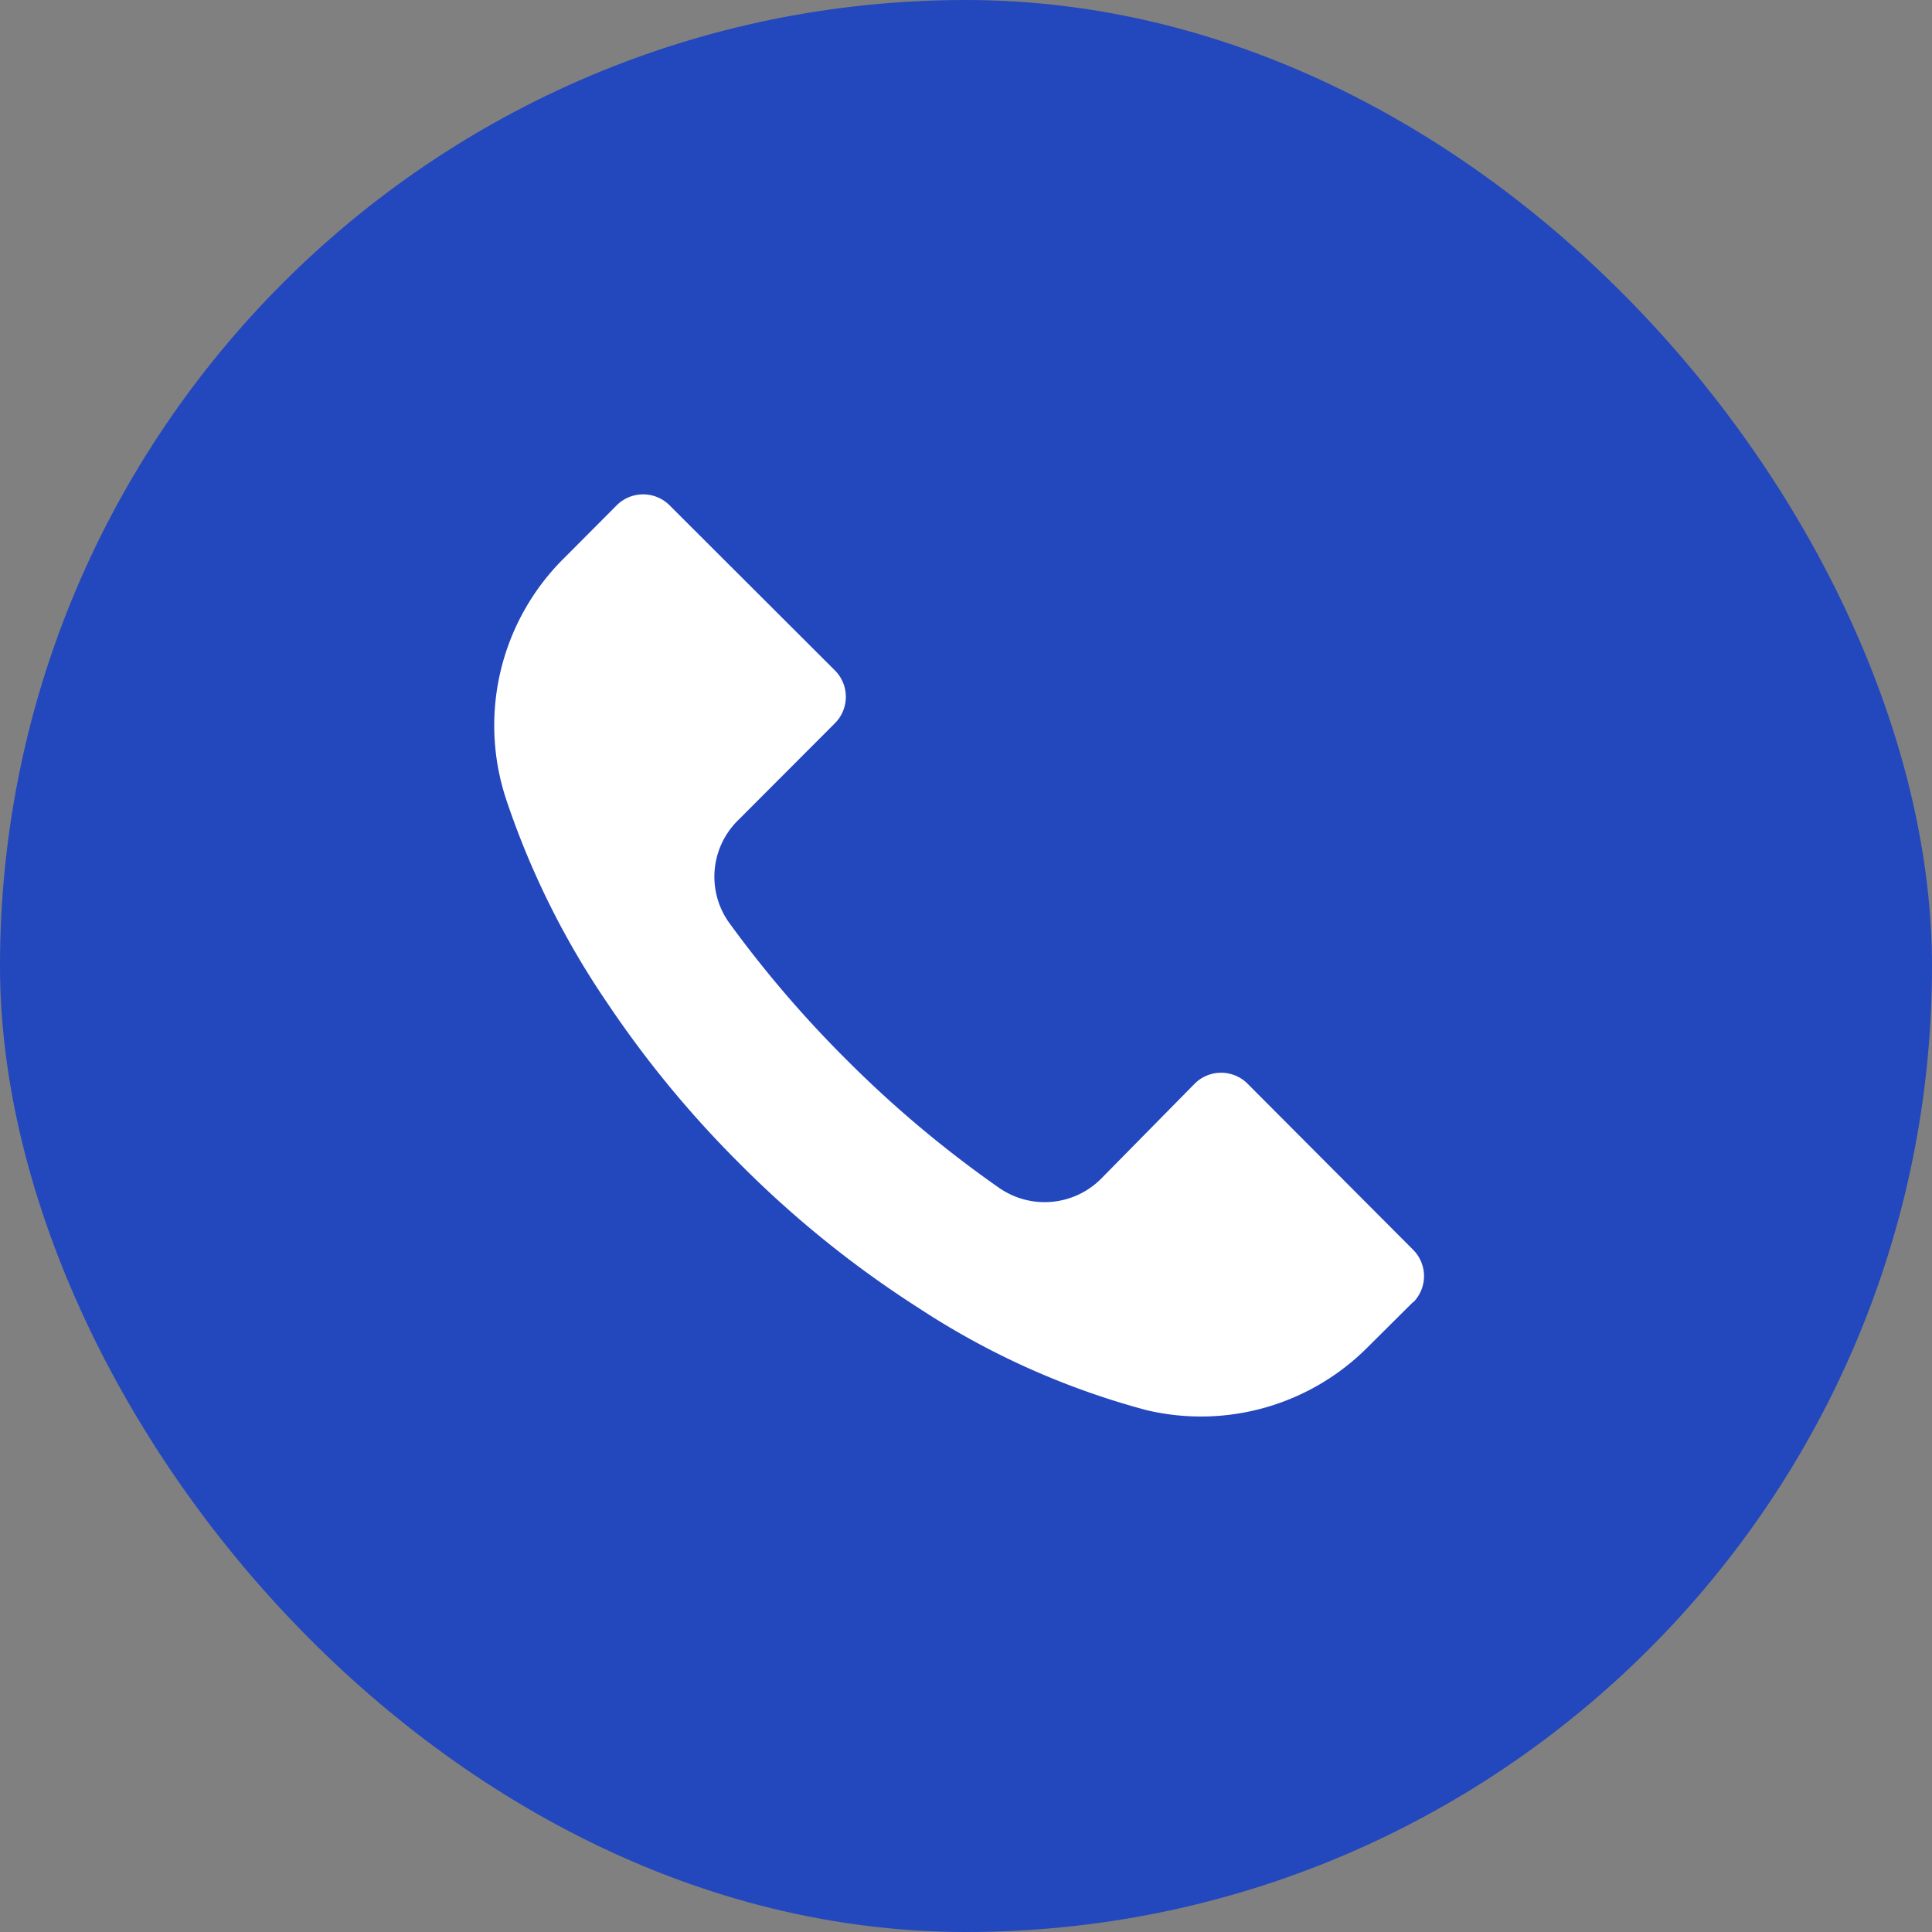 <svg xmlns="http://www.w3.org/2000/svg" id="Component_56_1" data-name="Component 56 &#x2013; 1" width="54" height="54" viewBox="0 0 54 54"><rect x="0" y="0" width="54" height="54" fill="#808080" stroke="none"/><rect id="Rectangle_24465" data-name="Rectangle 24465" width="54" height="54" rx="27" fill="#2347bd"></rect><path id="Path_125981" data-name="Path 125981" d="M34.98,31.956h0v-.009l-1.249,1.242a6.577,6.577,0,0,1-6.217,1.785,21.856,21.856,0,0,1-6.342-2.84A29.327,29.327,0,0,1,16.164,28.1a29.552,29.552,0,0,1-3.741-4.544,23.02,23.02,0,0,1-2.812-5.689,6.577,6.577,0,0,1,1.644-6.718l1.458-1.464a1.045,1.045,0,0,1,1.477,0h0L18.812,14.3a1.045,1.045,0,0,1,0,1.477h0L16.1,18.494a2.211,2.211,0,0,0-.231,2.877,31.732,31.732,0,0,0,3.256,3.8A31.538,31.538,0,0,0,23.4,28.762a2.229,2.229,0,0,0,2.845-.247l2.623-2.664a1.045,1.045,0,0,1,1.477,0h0l4.629,4.643a1.043,1.043,0,0,1,.006,1.465Z" transform="translate(4.524 4.438)" fill="#fff"></path></svg>